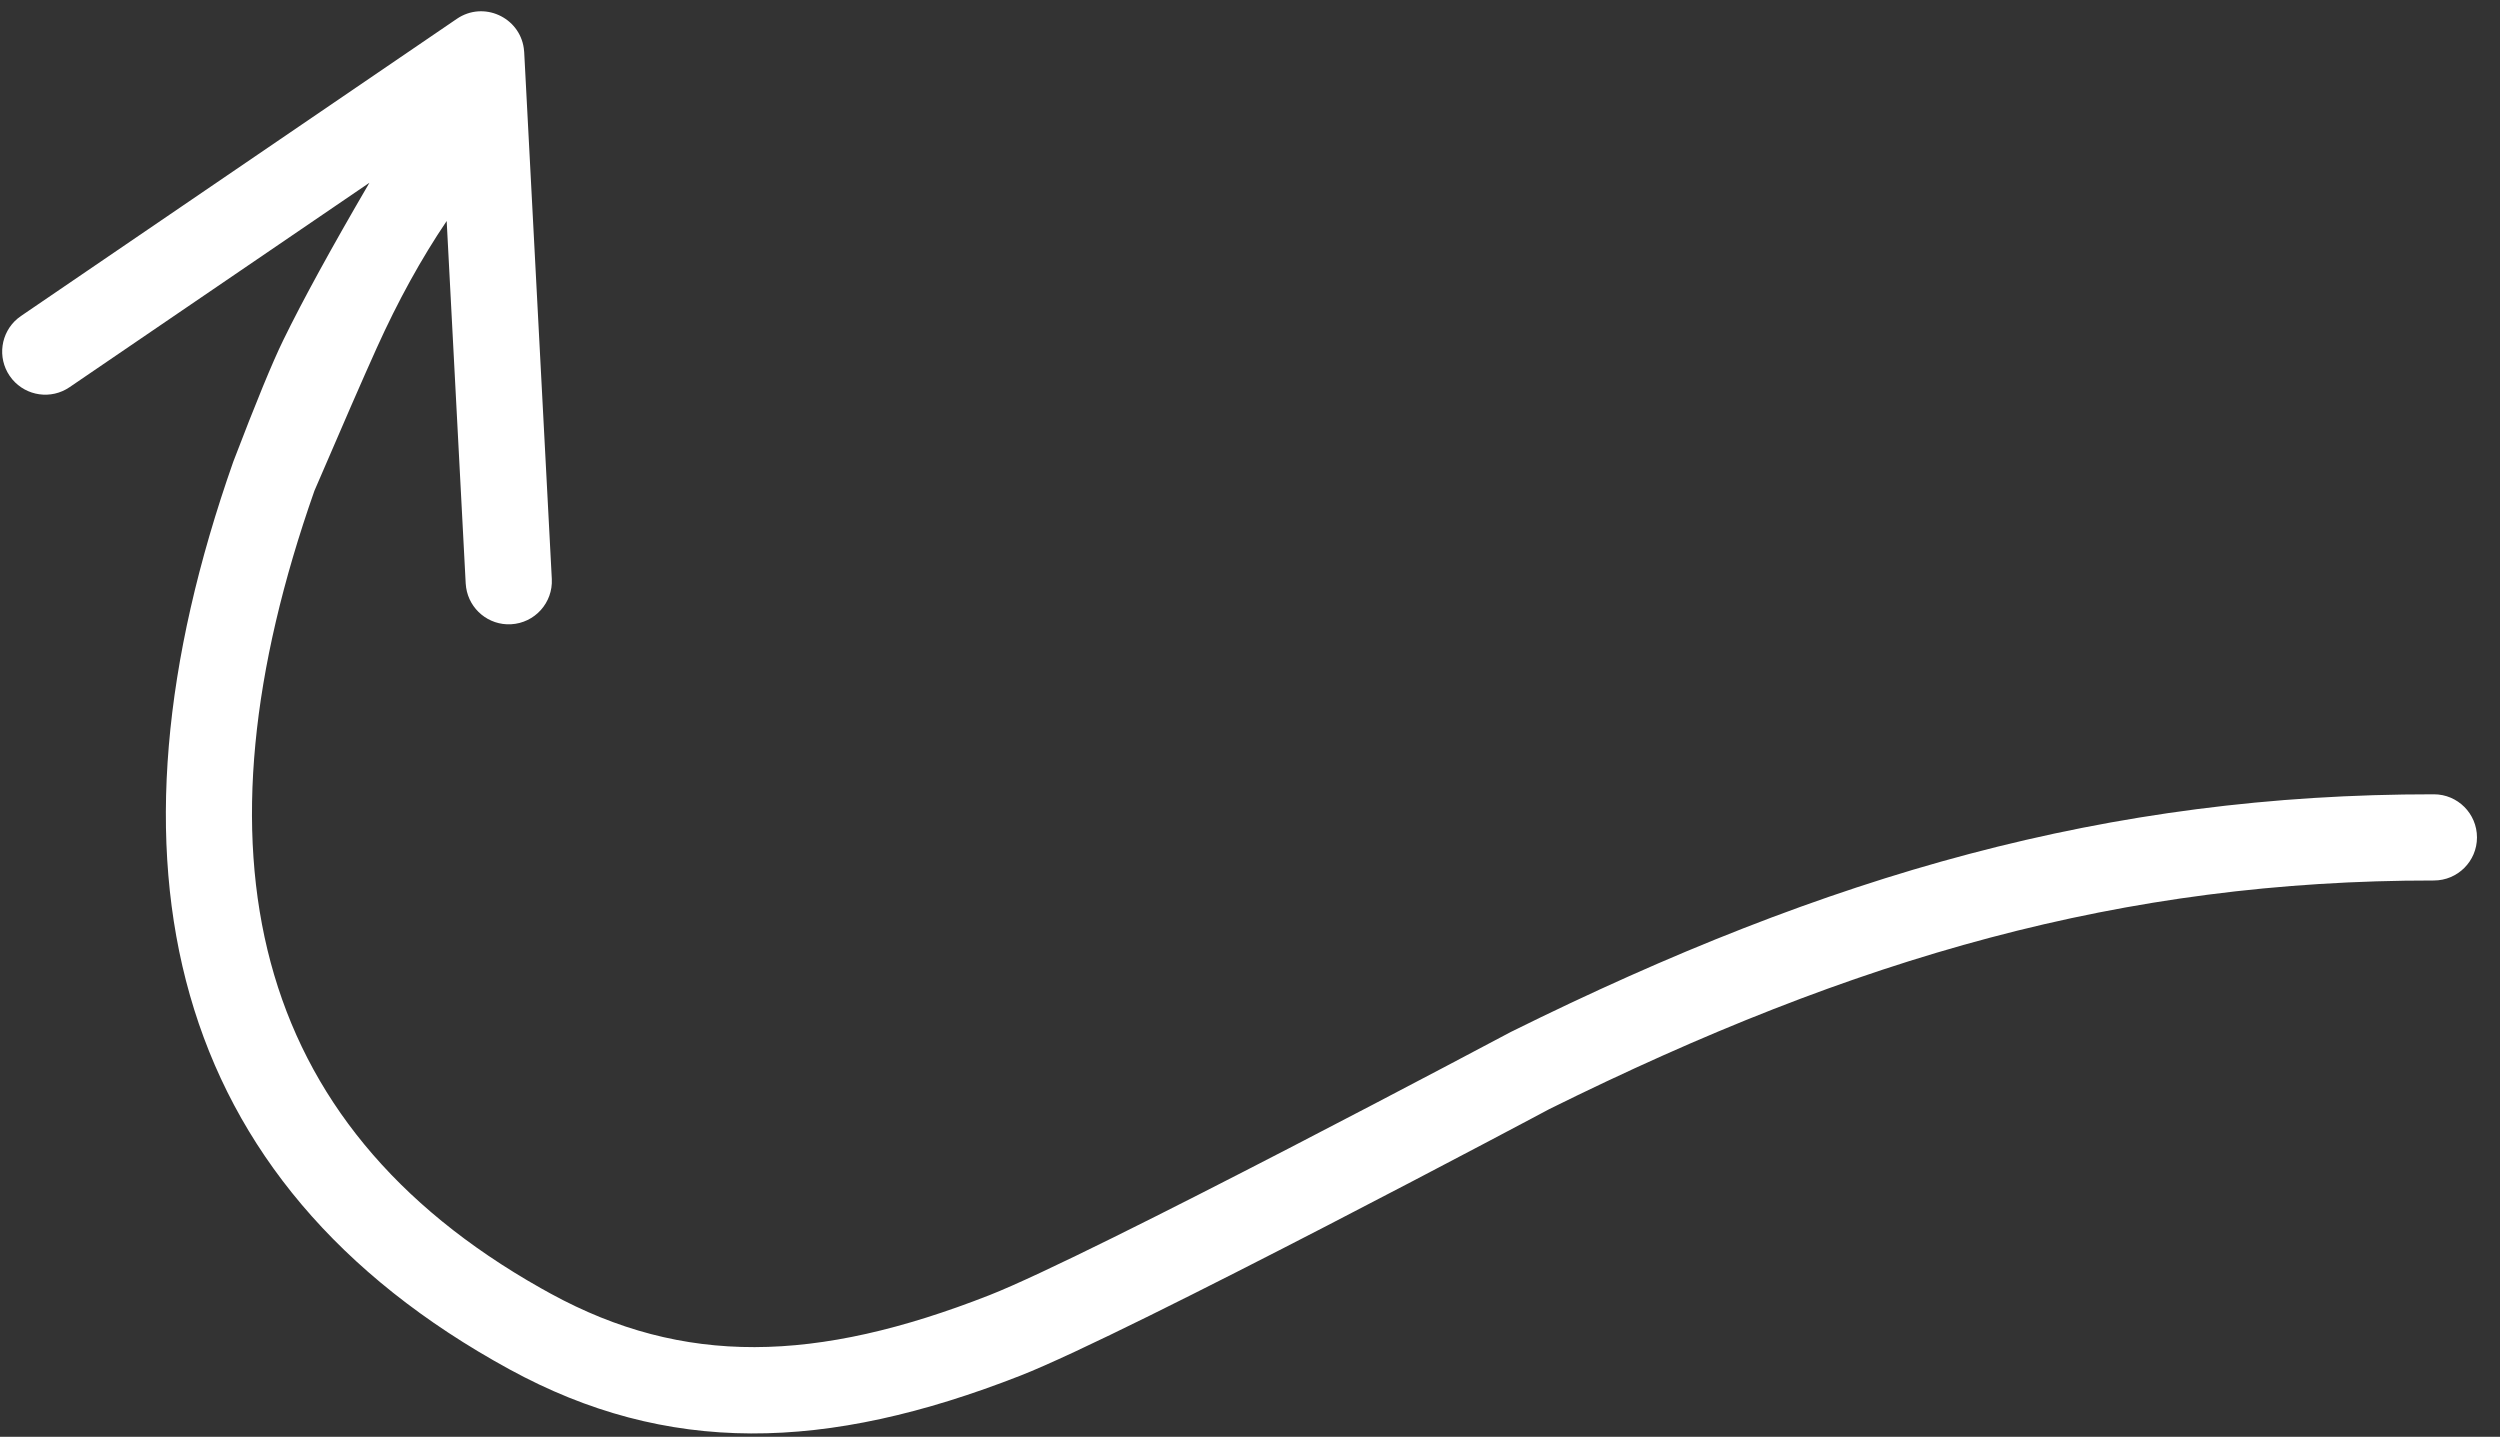 <?xml version="1.0" encoding="UTF-8"?>
<svg width="87px" height="50px" viewBox="0 0 87 50" version="1.1" xmlns="http://www.w3.org/2000/svg" xmlns:xlink="http://www.w3.org/1999/xlink">
    <rect x="0" y="0" width="87" height="50" fill="#333333" stroke="none"/>
    <title>Line</title>
    <g id="🖥-Mockups" stroke="none" stroke-width="1" fill="none" fill-rule="evenodd">
        <g id="Homepage-–-Desktop-HD" transform="translate(-16, -193)" fill="#FFFFFF" fill-rule="nonzero">
            <path d="M27.573,201.556 L33.246,219.015 C33.502,219.803 33.07,220.649 32.282,220.905 C31.541,221.146 30.748,220.778 30.444,220.077 L30.392,219.942 L26.488,207.929 C25.973,209.422 25.57,211.055 25.28,212.828 C25.099,213.934 24.83,215.721 24.472,218.188 C23.462,231.417 27.961,240.04 39.262,242.952 L39.646,243.048 C44.758,244.29 49.186,242.998 54.401,239.152 C57.493,236.872 69.537,225.626 69.569,225.598 C78.845,217.435 87.482,212.232 98.451,209.301 C99.251,209.087 100.073,209.563 100.287,210.363 C100.501,211.163 100.026,211.985 99.225,212.199 C88.763,214.995 80.508,219.968 71.55,227.851 C71.643,227.769 59.438,239.165 56.182,241.567 C50.311,245.897 45.018,247.441 38.938,245.963 C25.715,242.75 20.355,232.654 21.483,217.938 C21.709,215.757 21.904,214.244 22.069,213.4 C22.363,211.888 22.856,209.868 23.547,207.338 L15.308,216.912 C14.802,217.501 13.938,217.6 13.314,217.165 L13.193,217.071 C12.604,216.564 12.505,215.7 12.94,215.077 L13.034,214.956 L25.009,201.041 C25.742,200.19 27.097,200.422 27.524,201.427 L27.573,201.556 Z" id="Line" transform="translate(56.505, 223.514) rotate(15) translate(-56.505, -223.514) "></path>
        </g>
    </g>
</svg>